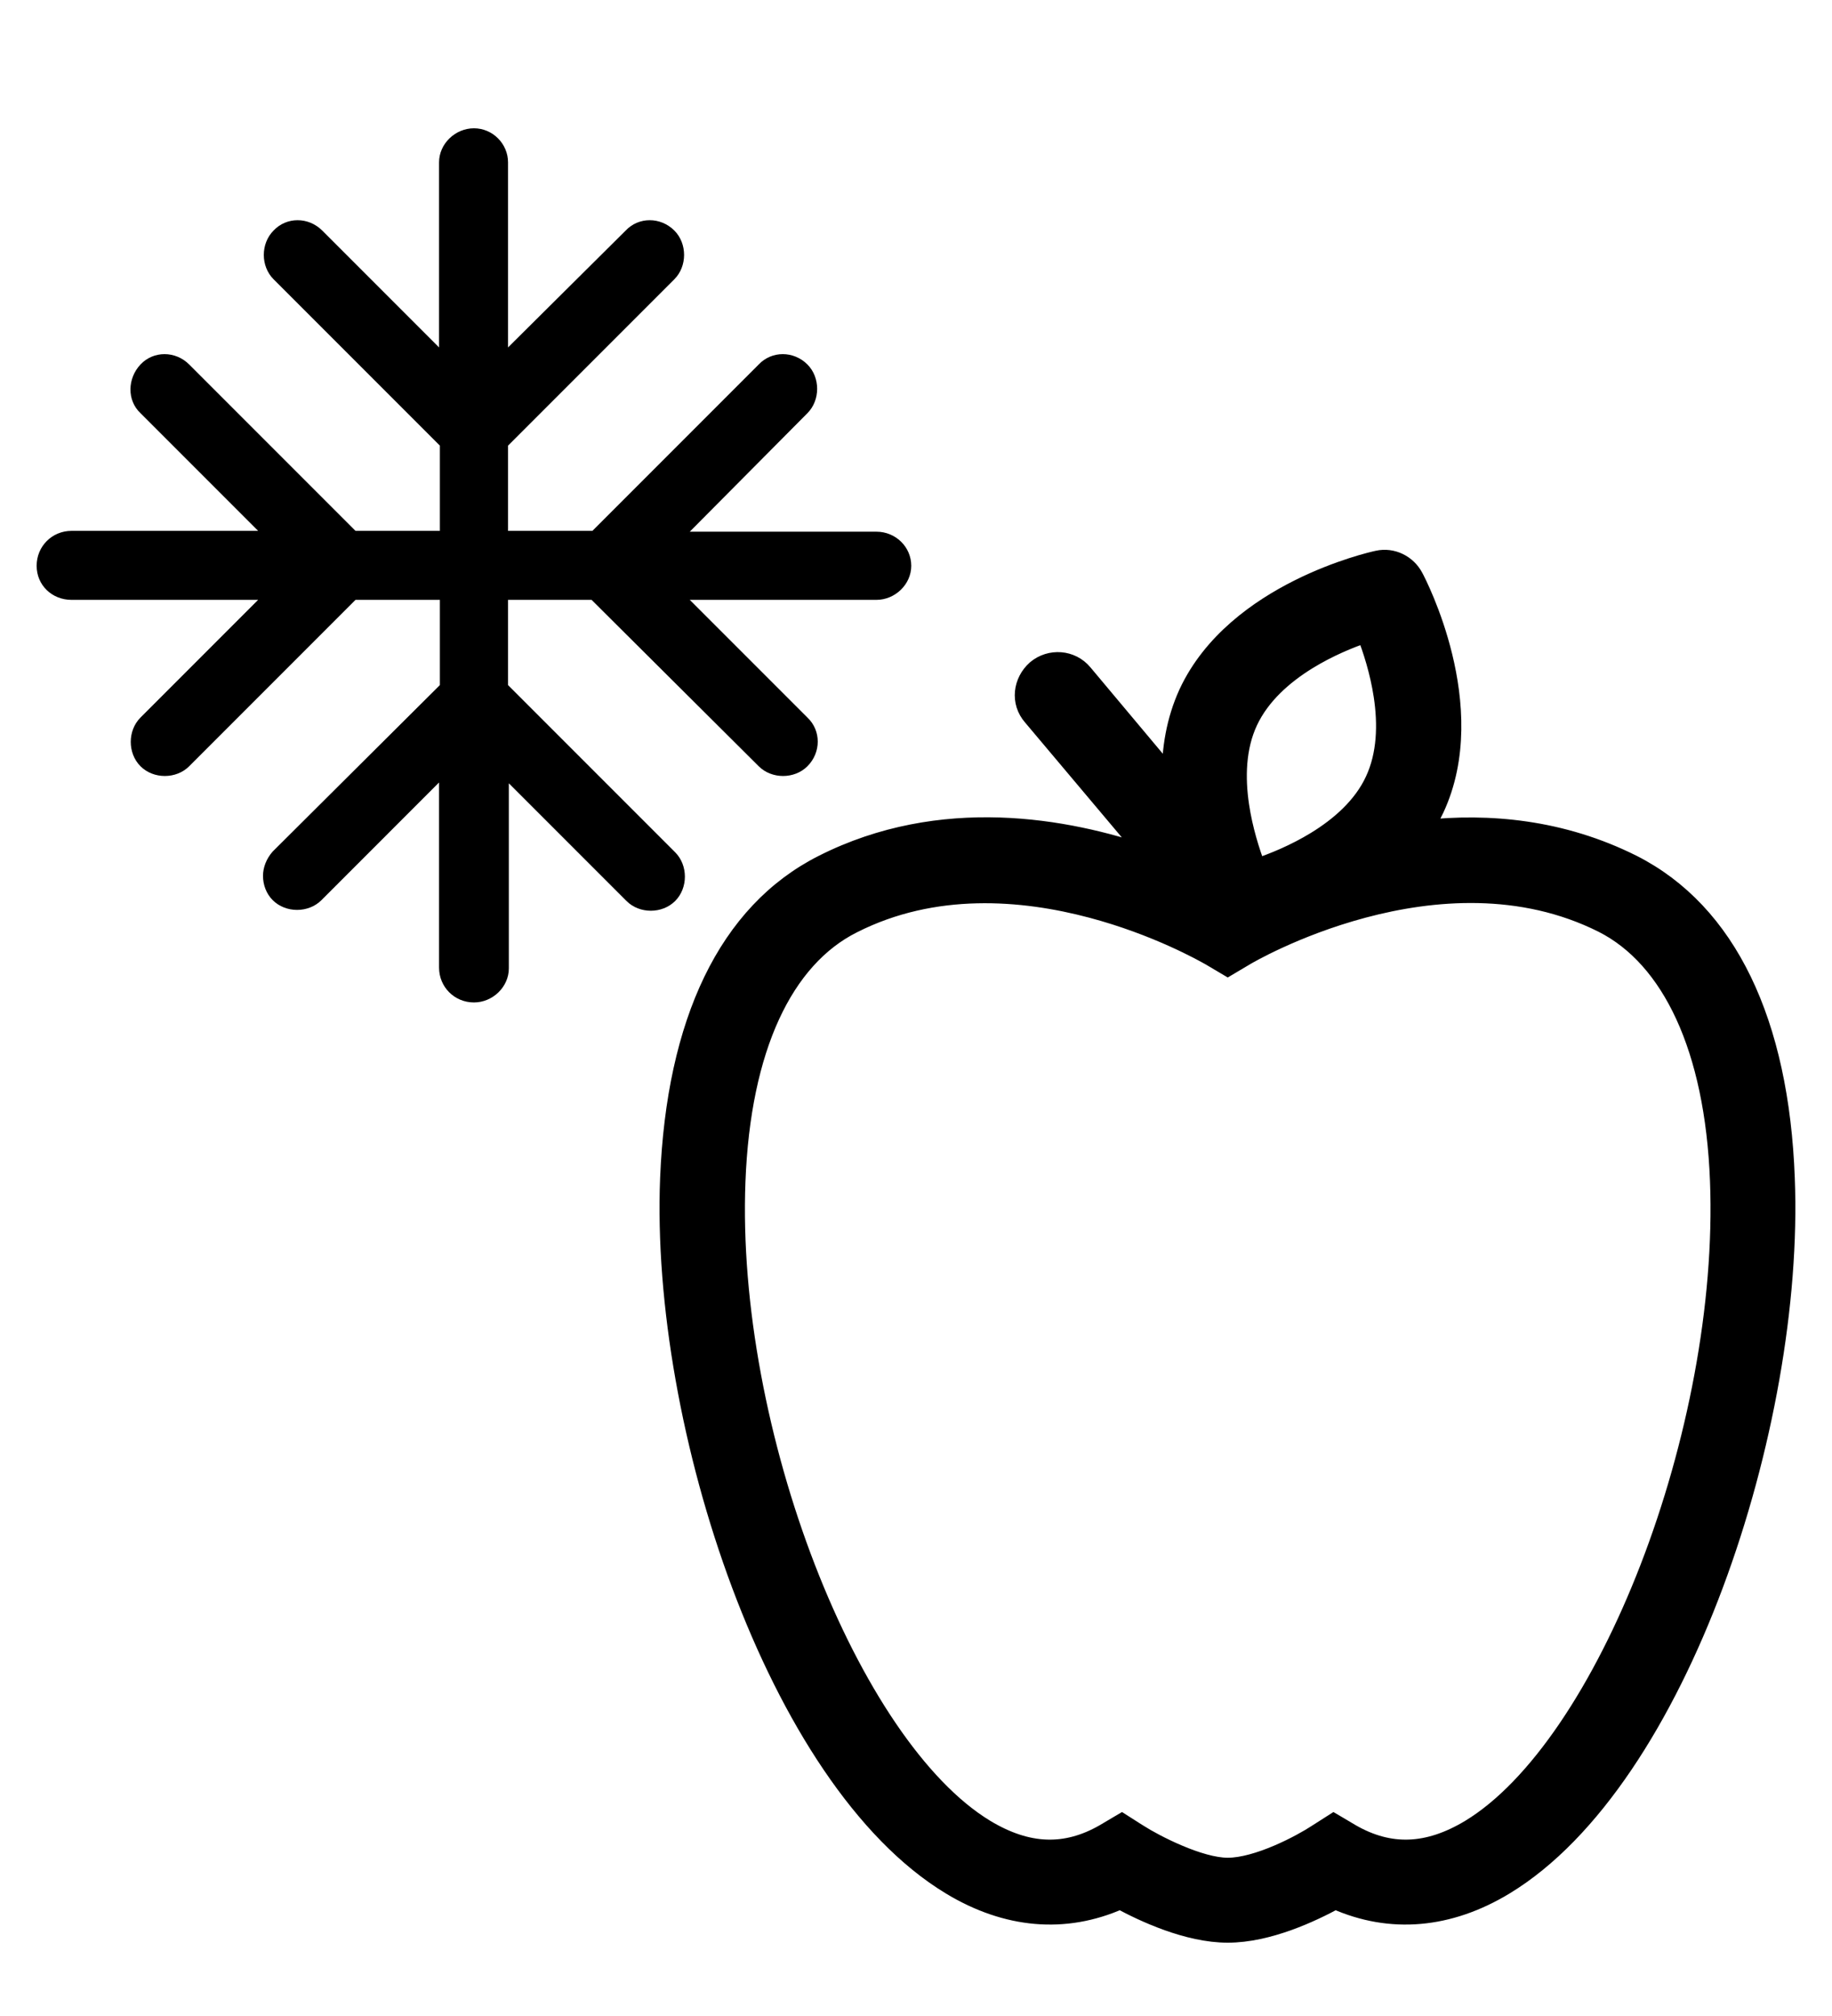 <svg width="100" height="110" viewBox="0 0 100 110" fill="none" xmlns="http://www.w3.org/2000/svg">
<rect width="100" height="110" fill="white"/>
<path d="M25.871 54.697C26.889 54.697 27.775 53.856 27.775 52.837V42.74L34.197 49.161C34.551 49.516 35.038 49.693 35.525 49.693C36.012 49.693 36.5 49.516 36.854 49.161C37.208 48.807 37.385 48.32 37.385 47.833C37.385 47.345 37.208 46.858 36.854 46.504L27.731 37.381V32.731H32.292L41.415 41.81C41.77 42.164 42.257 42.341 42.744 42.341C43.231 42.341 43.718 42.164 44.073 41.81C44.825 41.057 44.825 39.861 44.073 39.152L37.651 32.731H47.837C48.856 32.731 49.741 31.889 49.741 30.871C49.741 29.852 48.9 29.011 47.837 29.011H37.651L44.073 22.545C44.427 22.19 44.604 21.703 44.604 21.216C44.604 20.729 44.427 20.242 44.073 19.887C43.32 19.135 42.124 19.135 41.415 19.887L32.337 28.966H27.731V24.316L36.81 15.237C37.164 14.883 37.341 14.396 37.341 13.909C37.341 13.422 37.164 12.934 36.81 12.58C36.057 11.827 34.861 11.827 34.152 12.58L27.731 18.957V8.86C27.731 7.841 26.889 7 25.871 7C24.852 7 23.966 7.841 23.966 8.86V18.957L17.589 12.58C16.836 11.827 15.64 11.827 14.932 12.58C14.578 12.934 14.4 13.422 14.4 13.909C14.4 14.396 14.578 14.883 14.932 15.237L24.011 24.316V28.966H19.405L10.326 19.887C9.573 19.135 8.377 19.135 7.669 19.887C6.96 20.64 6.916 21.836 7.669 22.545L14.09 28.966H3.904C2.841 28.966 2 29.808 2 30.871C2 31.934 2.841 32.731 3.904 32.731H14.09L7.669 39.152C7.314 39.507 7.137 39.994 7.137 40.481C7.137 40.968 7.314 41.455 7.669 41.81C8.023 42.164 8.51 42.341 8.997 42.341C9.485 42.341 9.972 42.164 10.326 41.81L19.405 32.731H24.011V37.381L14.887 46.46C14.533 46.858 14.356 47.345 14.356 47.788C14.356 48.276 14.533 48.763 14.887 49.117C15.242 49.471 15.729 49.648 16.216 49.648C16.703 49.648 17.19 49.471 17.545 49.117L23.966 42.695V52.793C23.966 53.856 24.808 54.697 25.871 54.697Z" fill="black"/>
<path d="M89.118 47.146C85.245 45.205 81.251 44.856 77.703 45.245C77.933 44.894 78.143 44.525 78.328 44.138L78.33 44.134C79.636 41.334 79.368 38.221 78.785 35.821C78.206 33.437 77.298 31.68 77.19 31.483C76.808 30.764 75.997 30.367 75.206 30.54C74.991 30.584 73.075 31.022 70.888 32.116C68.689 33.216 66.147 35.015 64.841 37.814L64.84 37.817C64.15 39.322 63.905 40.91 63.918 42.436L59.137 36.733C59.137 36.733 59.137 36.732 59.136 36.732C58.484 35.948 57.322 35.87 56.554 36.512L56.548 36.517L56.542 36.522C55.799 37.185 55.64 38.31 56.34 39.105L62.727 46.688C58.213 45.12 51.368 43.883 44.912 47.147C39.699 49.776 36.879 55.776 36.532 64.293L36.532 64.293C36.262 71.052 37.733 79.251 40.436 86.467C43.132 93.663 47.095 99.991 51.89 102.887C54.945 104.737 58.135 105.015 61.143 103.677C62.41 104.36 64.82 105.5 67.016 105.5C69.242 105.5 71.626 104.359 72.888 103.677C75.897 105.015 79.087 104.737 82.142 102.887L82.142 102.887C86.921 99.99 90.876 93.663 93.568 86.467C96.267 79.251 97.737 71.053 97.469 64.294C97.153 55.775 94.3 49.776 89.12 47.147L89.118 47.146ZM75.014 42.581L75.013 42.583C74.367 43.979 73.137 45.067 71.798 45.884C70.664 46.576 69.484 47.055 68.594 47.351C68.267 46.481 67.882 45.279 67.686 43.97C67.455 42.424 67.496 40.779 68.157 39.366C68.82 37.952 70.052 36.855 71.382 36.035C72.509 35.34 73.675 34.862 74.551 34.566C74.889 35.434 75.281 36.645 75.481 37.963C75.716 39.517 75.675 41.169 75.014 42.581ZM73.061 99.613L72.796 99.457L72.537 99.622L71.849 100.061L71.843 100.065C71.46 100.316 70.665 100.772 69.746 101.164C68.817 101.56 67.82 101.865 67.016 101.865C66.26 101.865 65.273 101.562 64.331 101.163C63.403 100.771 62.583 100.314 62.182 100.06C62.181 100.06 62.181 100.06 62.181 100.06L61.494 99.622L61.235 99.457L60.971 99.613L60.287 100.018C60.286 100.019 60.285 100.019 60.284 100.02C59.213 100.637 58.163 100.912 57.108 100.873C56.05 100.834 54.951 100.477 53.785 99.773C50.112 97.54 46.571 92.166 44.011 85.55C41.461 78.959 39.928 71.248 40.191 64.458L40.191 64.458C40.471 57.177 42.794 52.307 46.551 50.424L46.553 50.423C50.983 48.18 55.81 48.585 59.591 49.59C63.121 50.528 65.668 51.967 66.054 52.185C66.061 52.189 66.067 52.192 66.072 52.195L66.072 52.195L66.761 52.603L67.016 52.754L67.27 52.603L67.959 52.195L67.971 52.188L67.982 52.181C67.982 52.181 67.984 52.18 67.988 52.177C68.056 52.137 68.704 51.757 69.784 51.26C70.925 50.735 72.532 50.089 74.418 49.586C78.198 48.578 83.034 48.165 87.48 50.392C91.207 52.275 93.561 57.179 93.84 64.427L93.84 64.427C94.103 71.232 92.57 78.952 90.02 85.547C87.46 92.166 83.919 97.54 80.246 99.773C79.081 100.477 77.981 100.834 76.923 100.873C75.868 100.912 74.819 100.637 73.747 100.02C73.746 100.019 73.745 100.019 73.744 100.018L73.061 99.613Z" fill="black" stroke="black"/>
</svg>

